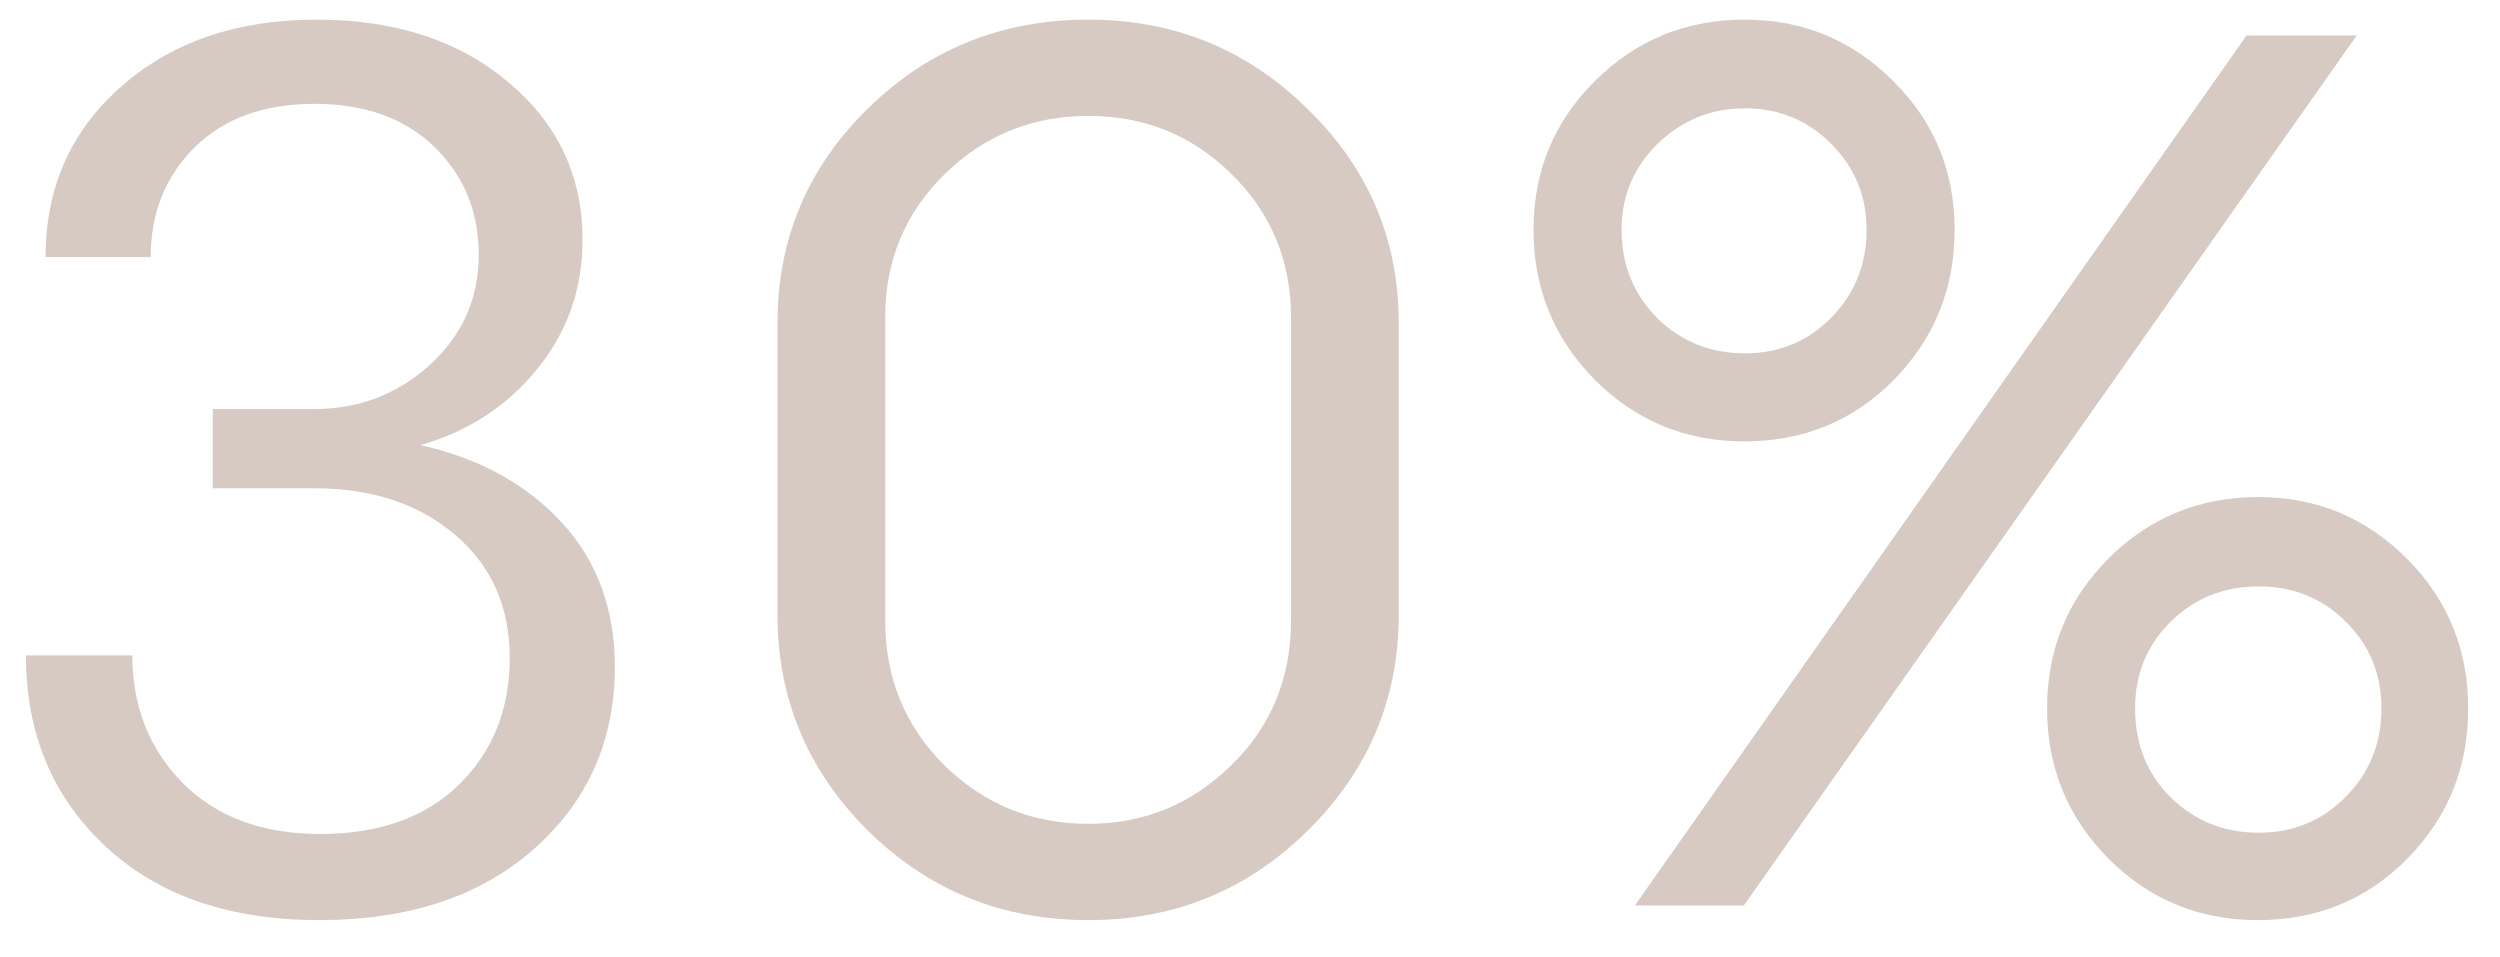 <svg width="47" height="18" viewBox="0 0 47 18" fill="none" xmlns="http://www.w3.org/2000/svg">
<path d="M10.048 15.952C9.04 16.849 7.69 17.298 6 17.298C4.31 17.298 2.968 16.833 1.976 15.905C0.984 14.976 0.488 13.782 0.488 12.321H2.488C2.488 13.282 2.806 14.083 3.44 14.726C4.075 15.361 4.937 15.679 6.024 15.679C7.127 15.679 7.996 15.369 8.631 14.75C9.266 14.123 9.583 13.329 9.583 12.369C9.583 11.409 9.242 10.639 8.56 10.059C7.877 9.472 6.992 9.179 5.905 9.179H4V7.69H5.905C6.746 7.69 7.472 7.413 8.083 6.857C8.694 6.302 9 5.611 9 4.786C9 3.976 8.722 3.302 8.167 2.762C7.611 2.222 6.857 1.952 5.905 1.952C4.96 1.952 4.21 2.226 3.655 2.774C3.107 3.321 2.833 4.008 2.833 4.833H0.857C0.857 3.532 1.329 2.464 2.274 1.631C3.226 0.79 4.452 0.369 5.952 0.369C7.429 0.369 8.631 0.762 9.56 1.548C10.488 2.325 10.952 3.313 10.952 4.512C10.952 5.425 10.671 6.23 10.107 6.929C9.544 7.627 8.81 8.107 7.905 8.369C9.008 8.615 9.893 9.099 10.559 9.821C11.226 10.544 11.559 11.448 11.559 12.536C11.559 13.917 11.056 15.056 10.048 15.952ZM20.463 17.298C18.836 17.298 17.455 16.738 16.32 15.619C15.185 14.492 14.617 13.139 14.617 11.559V6.071C14.617 4.492 15.185 3.147 16.32 2.036C17.455 0.925 18.836 0.369 20.463 0.369C22.074 0.369 23.447 0.929 24.582 2.048C25.725 3.159 26.296 4.5 26.296 6.071V11.559C26.296 13.139 25.725 14.492 24.582 15.619C23.447 16.738 22.074 17.298 20.463 17.298ZM20.463 15.488C21.502 15.488 22.395 15.123 23.141 14.393C23.895 13.663 24.272 12.75 24.272 11.655V5.976C24.272 4.905 23.899 4.004 23.153 3.274C22.415 2.544 21.518 2.179 20.463 2.179C19.407 2.179 18.506 2.544 17.76 3.274C17.014 4.004 16.641 4.905 16.641 5.976V11.655C16.641 12.742 17.014 13.655 17.76 14.393C18.506 15.123 19.407 15.488 20.463 15.488ZM35.604 7.143C34.842 7.913 33.906 8.298 32.795 8.298C31.691 8.298 30.755 7.913 29.985 7.143C29.215 6.365 28.83 5.425 28.83 4.321C28.83 3.218 29.215 2.286 29.985 1.524C30.755 0.754 31.695 0.369 32.806 0.369C33.894 0.369 34.822 0.754 35.592 1.524C36.362 2.286 36.747 3.218 36.747 4.321C36.747 5.425 36.366 6.365 35.604 7.143ZM30.735 17.024L42.235 0.667H44.306L32.783 17.024H30.735ZM32.806 6.643C33.441 6.643 33.981 6.421 34.425 5.976C34.87 5.524 35.092 4.972 35.092 4.321C35.092 3.687 34.87 3.147 34.425 2.702C33.981 2.258 33.441 2.036 32.806 2.036C32.172 2.036 31.624 2.258 31.164 2.702C30.711 3.147 30.485 3.687 30.485 4.321C30.485 4.972 30.707 5.524 31.152 5.976C31.604 6.421 32.156 6.643 32.806 6.643ZM45.259 16.143C44.497 16.913 43.56 17.298 42.449 17.298C41.346 17.298 40.41 16.913 39.64 16.143C38.87 15.365 38.485 14.425 38.485 13.321C38.485 12.21 38.87 11.27 39.64 10.5C40.41 9.73 41.35 9.345 42.461 9.345C43.548 9.345 44.477 9.73 45.247 10.5C46.017 11.27 46.402 12.21 46.402 13.321C46.402 14.425 46.021 15.365 45.259 16.143ZM40.806 14.988C41.259 15.432 41.81 15.655 42.461 15.655C43.112 15.655 43.66 15.429 44.104 14.976C44.548 14.524 44.771 13.972 44.771 13.321C44.771 12.671 44.548 12.127 44.104 11.691C43.66 11.246 43.112 11.024 42.461 11.024C41.81 11.024 41.259 11.246 40.806 11.691C40.362 12.127 40.14 12.671 40.14 13.321C40.14 13.988 40.362 14.544 40.806 14.988Z" fill="#D6CAC3"/>
</svg>
